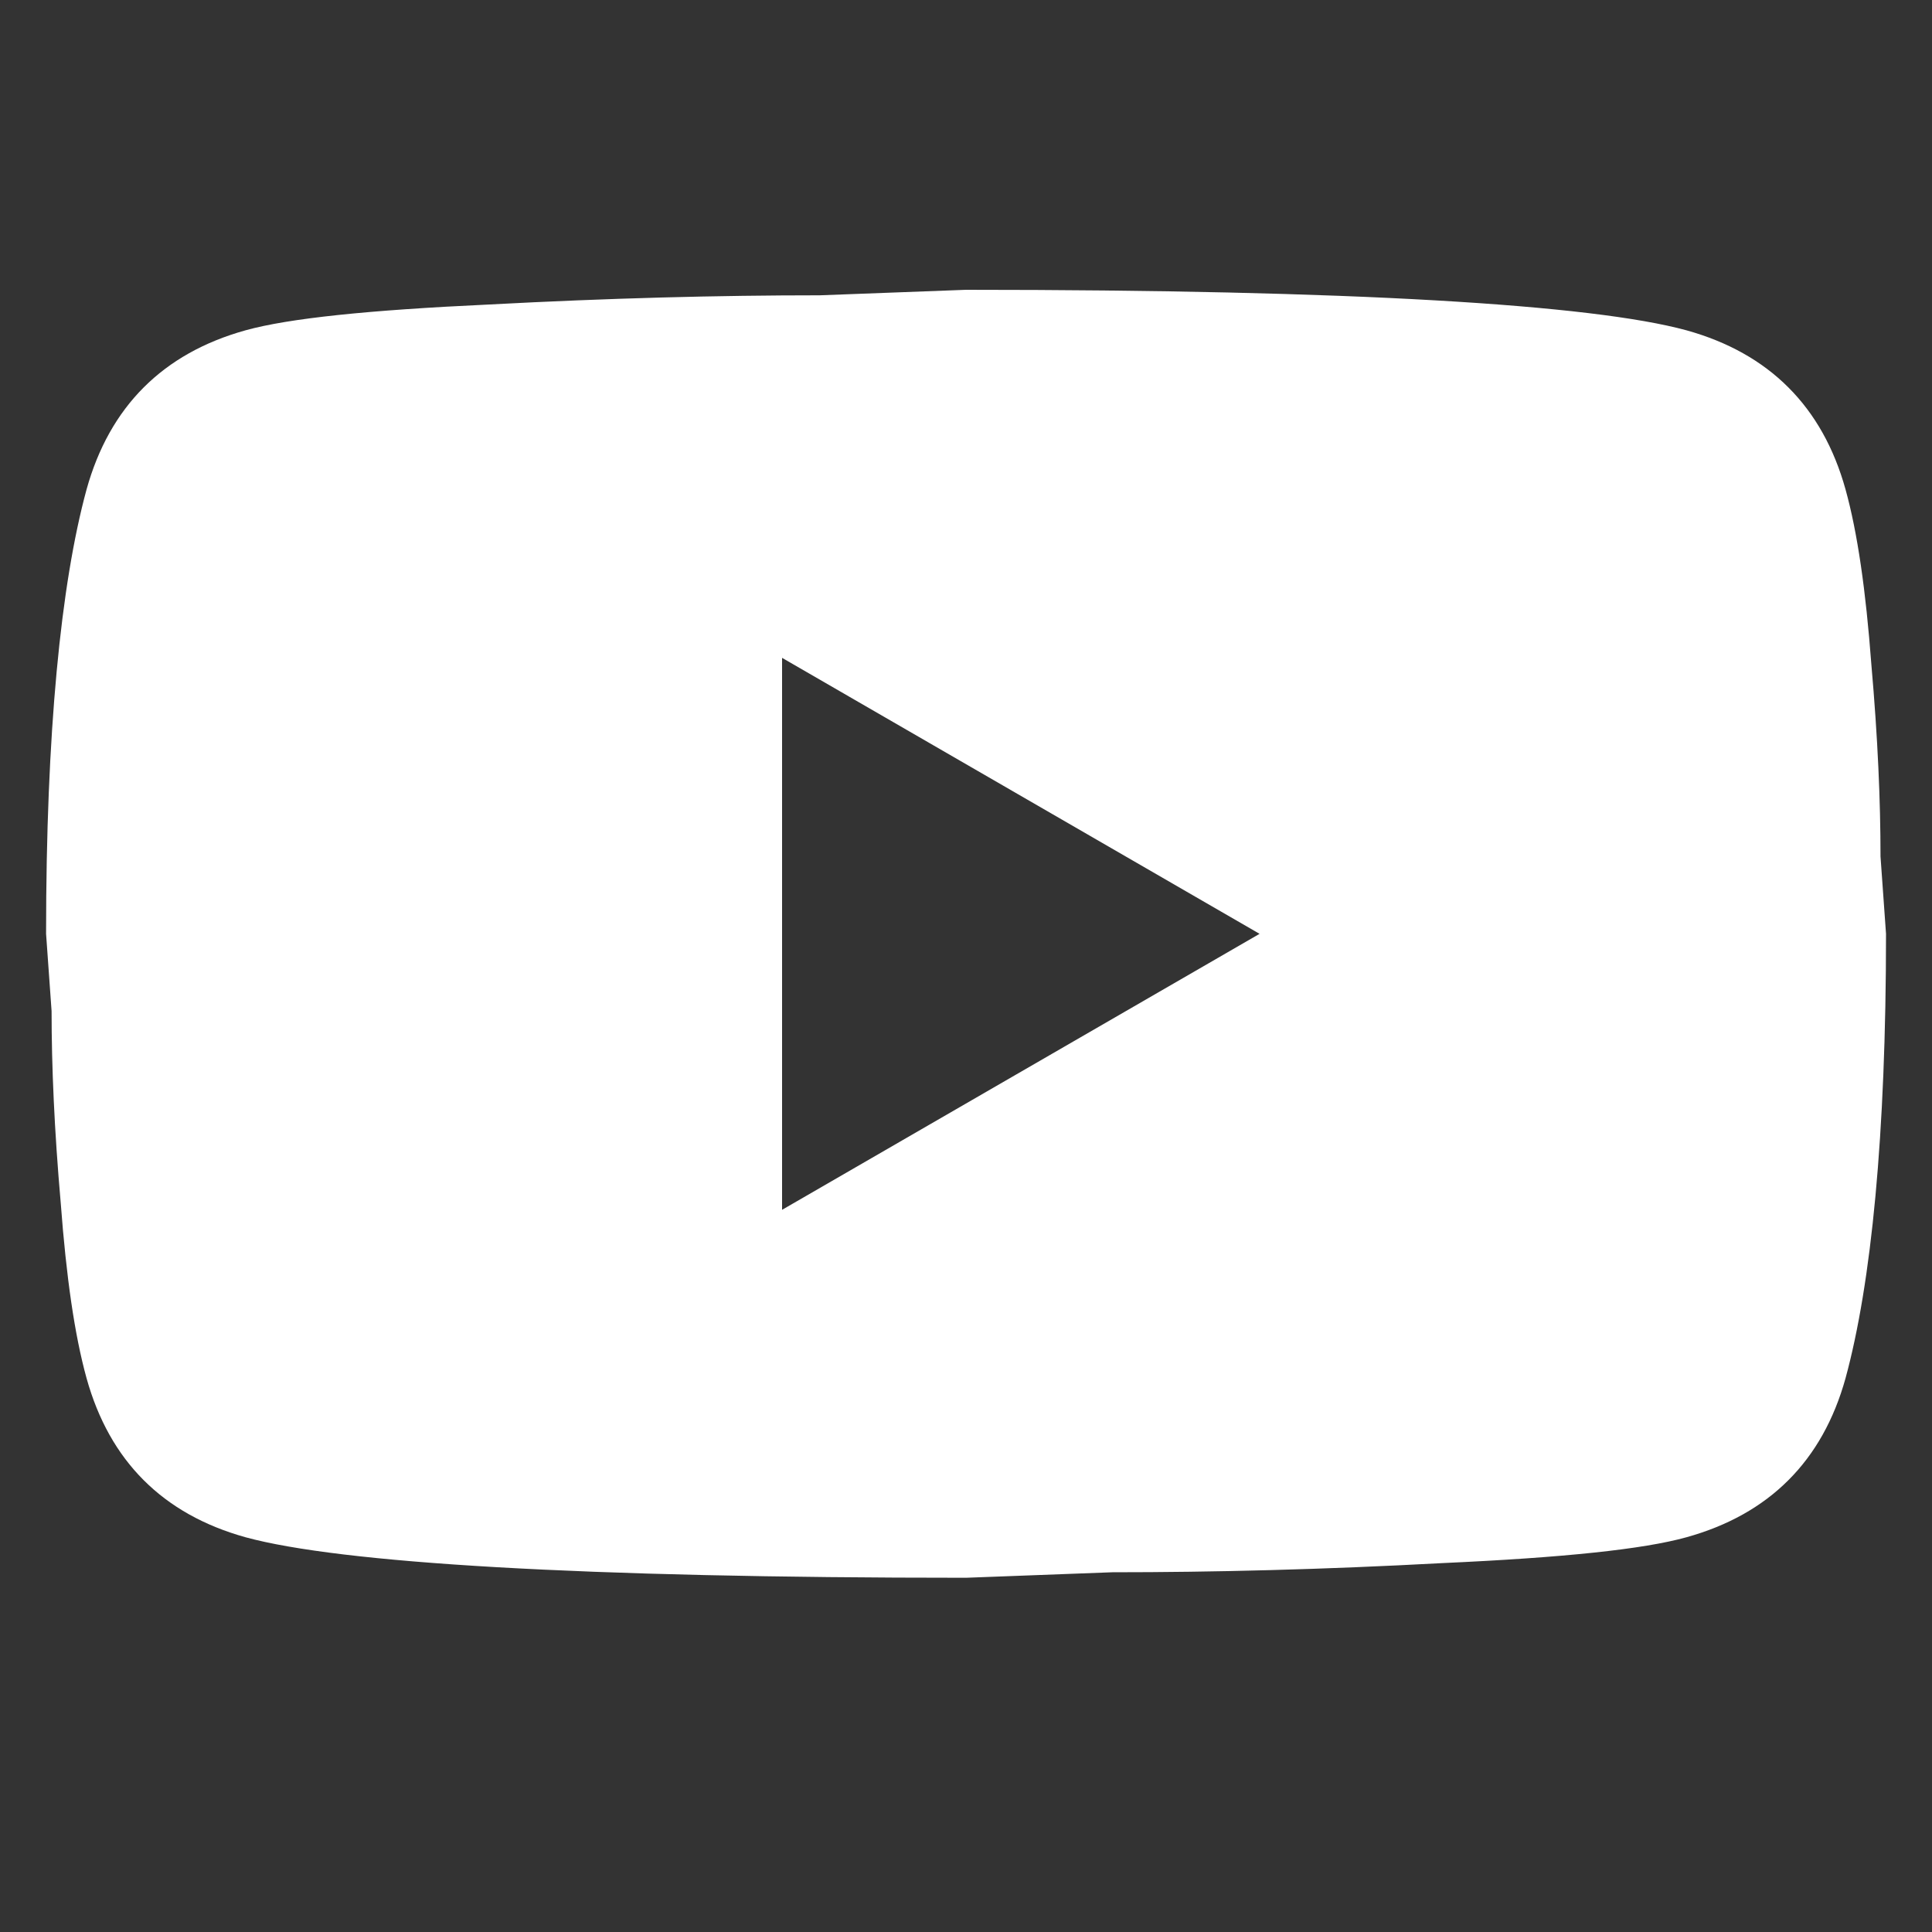 <?xml version="1.0" encoding="UTF-8"?>
<svg xmlns="http://www.w3.org/2000/svg" width="20" height="20" viewBox="0 0 20 20" fill="none">
  <rect x="0" y="0" width="20" height="20" fill="#333333" stroke="none"/>
  <path d="M8.096 12.524L13.039 9.667L8.096 6.81V12.524ZM19.105 5.067C19.229 5.514 19.315 6.114 19.372 6.876C19.439 7.638 19.467 8.295 19.467 8.867L19.524 9.667C19.524 11.752 19.372 13.286 19.105 14.267C18.867 15.124 18.315 15.676 17.457 15.914C17.01 16.038 16.191 16.124 14.934 16.181C13.696 16.248 12.562 16.276 11.515 16.276L10 16.333C6.01 16.333 3.524 16.181 2.543 15.914C1.686 15.676 1.134 15.124 0.896 14.267C0.772 13.819 0.686 13.219 0.629 12.457C0.562 11.695 0.534 11.038 0.534 10.467L0.477 9.667C0.477 7.581 0.629 6.048 0.896 5.067C1.134 4.21 1.686 3.657 2.543 3.419C2.991 3.295 3.81 3.21 5.067 3.152C6.305 3.086 7.438 3.057 8.486 3.057L10 3C13.991 3 16.477 3.152 17.457 3.419C18.315 3.657 18.867 4.21 19.105 5.067Z" fill="white"></path>
</svg>
